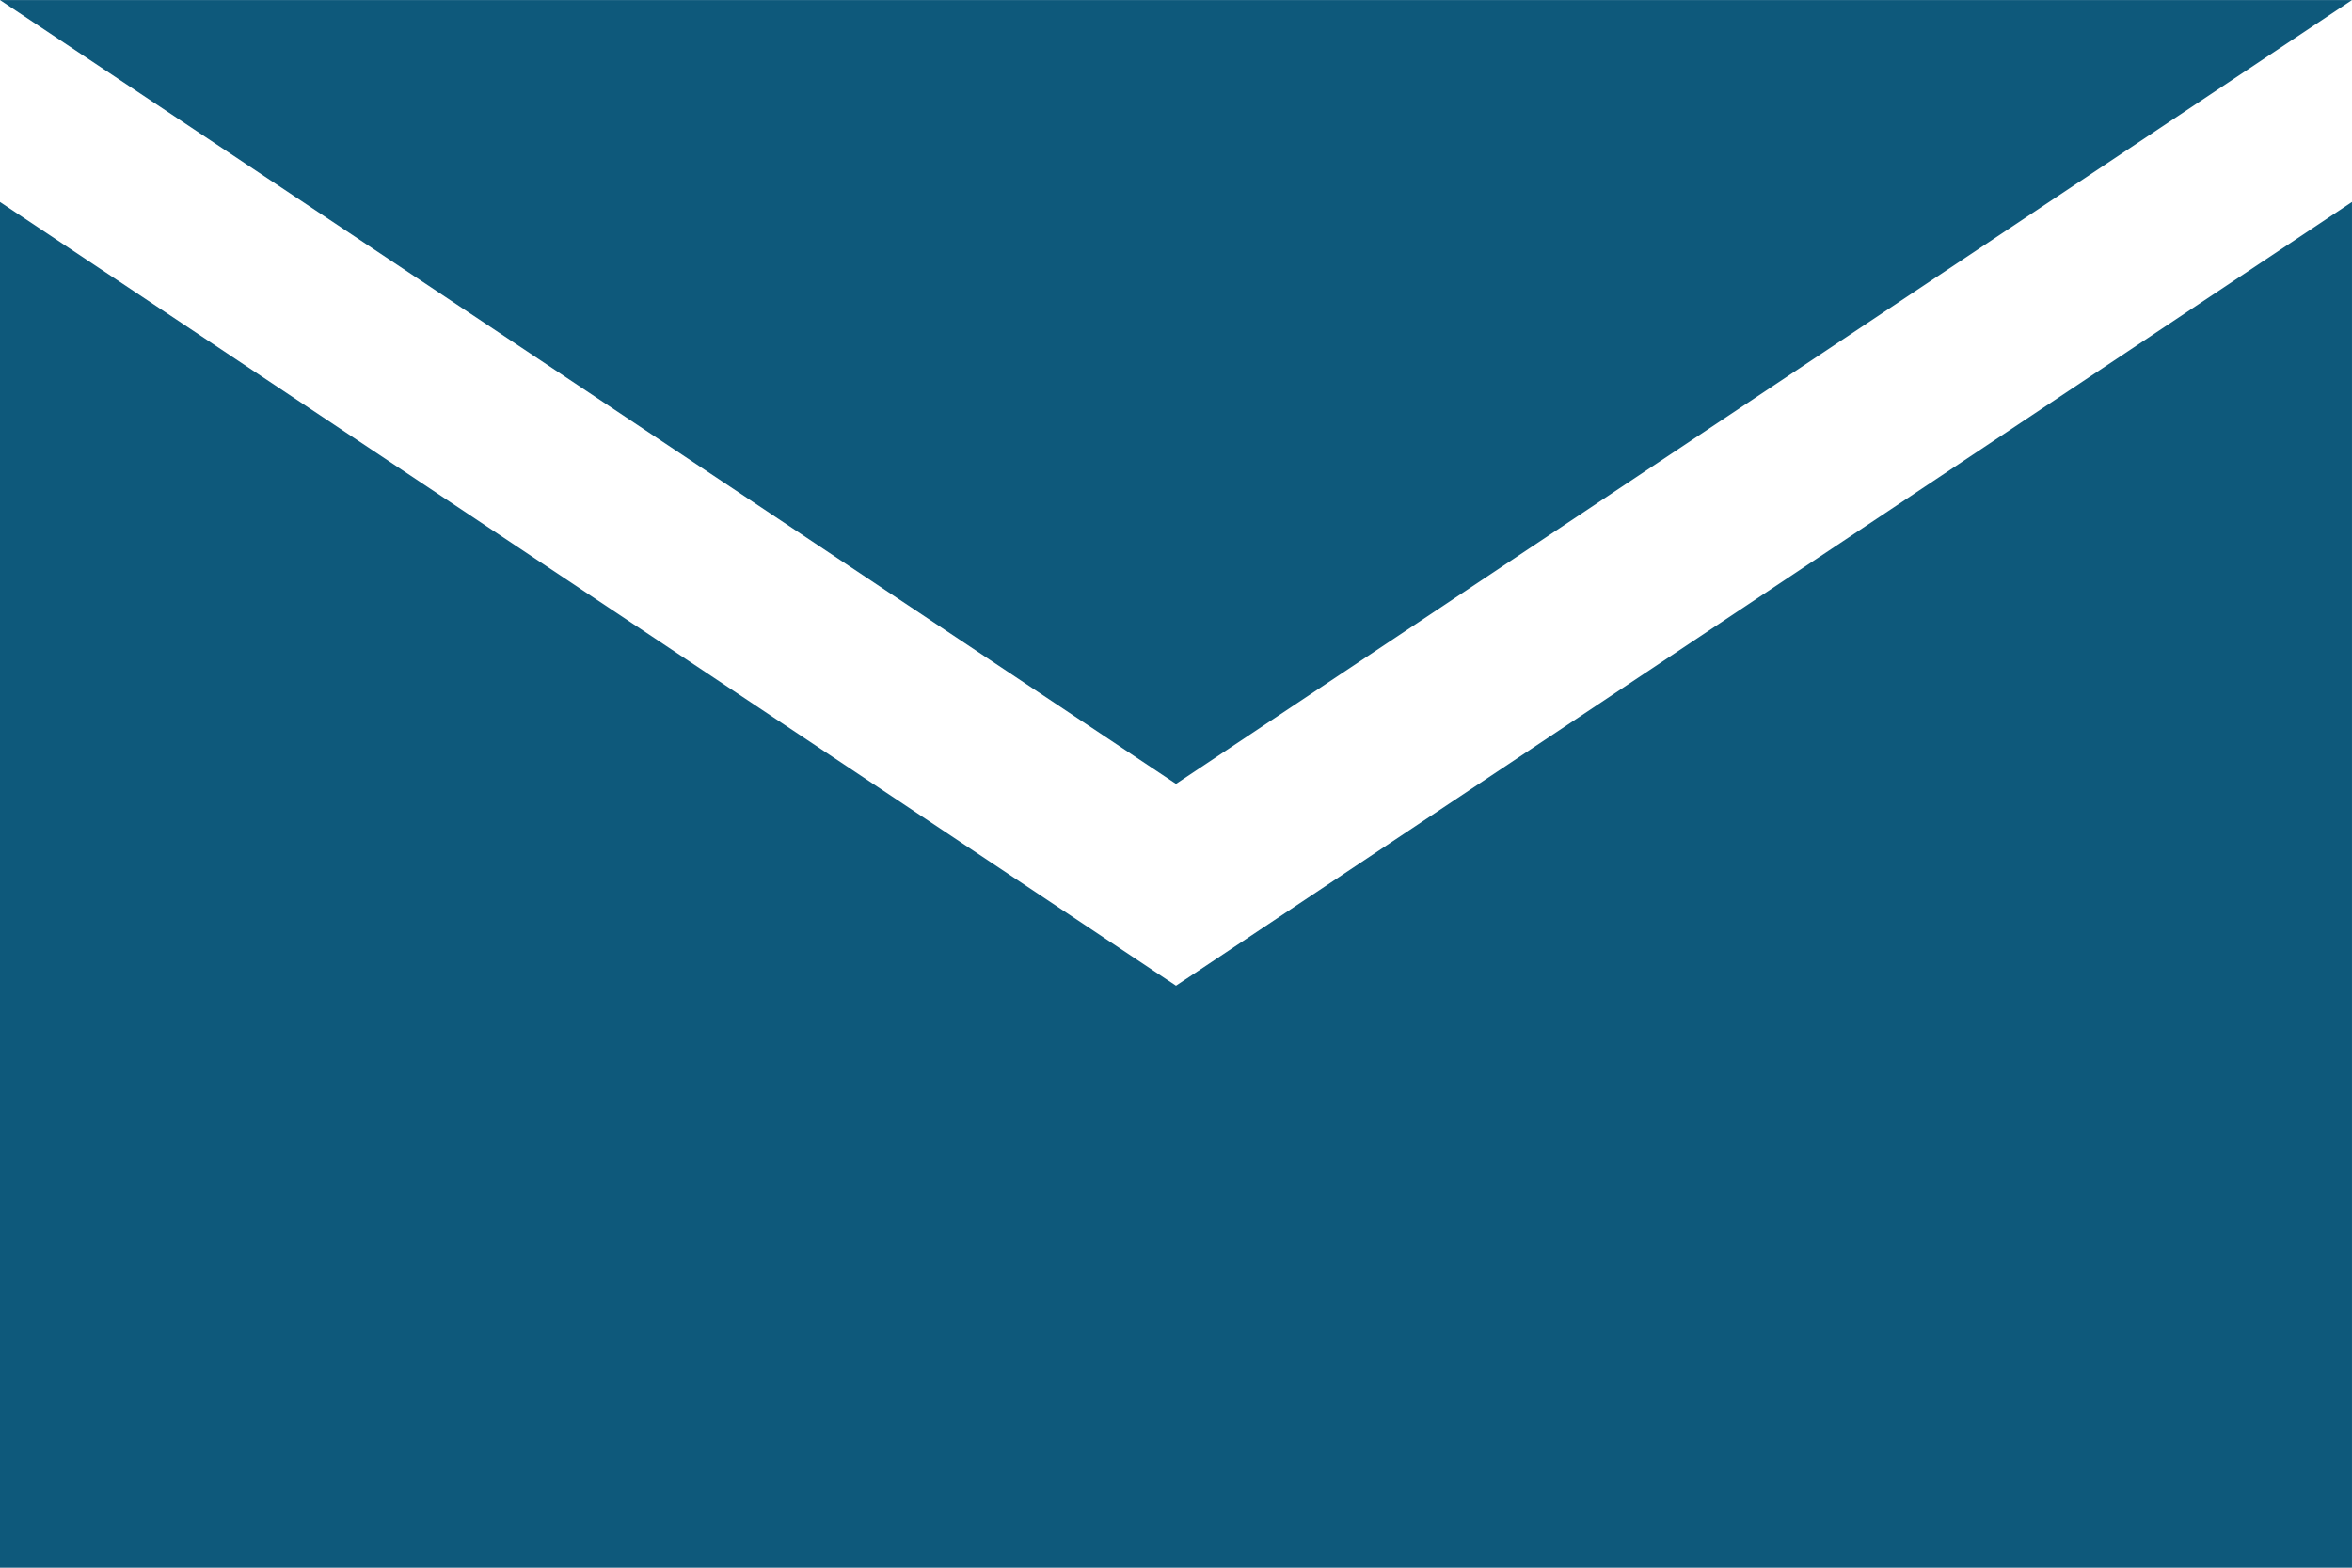 <?xml version="1.0" standalone="no"?><!DOCTYPE svg PUBLIC "-//W3C//DTD SVG 1.1//EN" "http://www.w3.org/Graphics/SVG/1.1/DTD/svg11.dtd"><svg width="100%" height="100%" viewBox="0 0 1200 800" version="1.1" xmlns="http://www.w3.org/2000/svg" xmlns:xlink="http://www.w3.org/1999/xlink" xml:space="preserve" style="fill-rule:evenodd;clip-rule:evenodd;stroke-linejoin:round;stroke-miterlimit:1.414;"><g id="Layer1"><path d="M1199.99,103.072l0,696.96l-1200,0l0,-696.96l600.009,399.936l599.992,-399.936l-0.001,0ZM1199.99,0.064l-1200,0l1200,0Z" style="fill:#0e597b;"/><path d="M599.997,400.026l-600.002,-400l1200.01,0l-600.003,400l-0.005,0l0,0Z" style="fill:#0e597b;"/></g></svg>